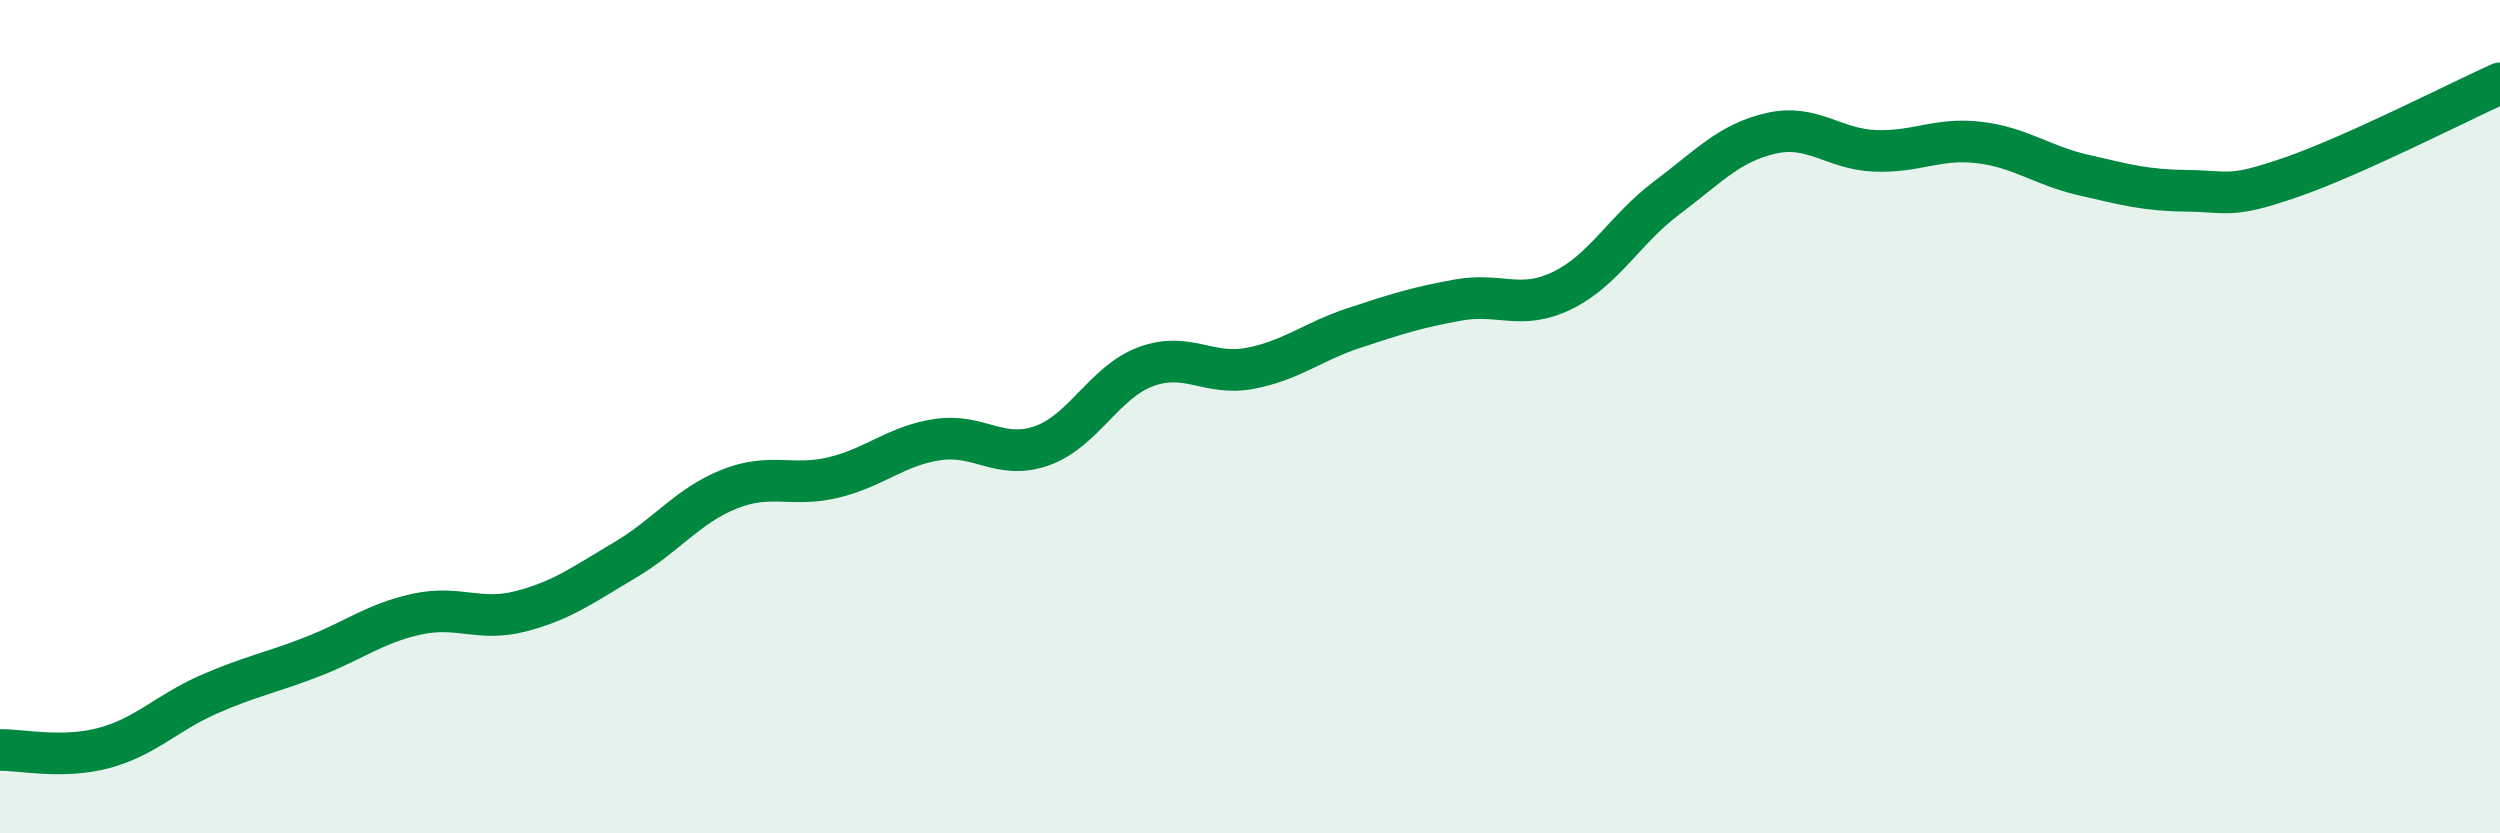 
    <svg width="60" height="20" viewBox="0 0 60 20" xmlns="http://www.w3.org/2000/svg">
      <path
        d="M 0,18 C 0.5,17.99 1.5,18.22 2.5,17.95 C 3.5,17.68 4,17.11 5,16.67 C 6,16.23 6.5,16.15 7.5,15.76 C 8.5,15.37 9,14.96 10,14.74 C 11,14.52 11.5,14.93 12.5,14.67 C 13.5,14.41 14,14.03 15,13.44 C 16,12.85 16.5,12.14 17.5,11.74 C 18.5,11.34 19,11.7 20,11.46 C 21,11.22 21.5,10.7 22.5,10.55 C 23.5,10.4 24,11.05 25,10.7 C 26,10.35 26.5,9.17 27.5,8.8 C 28.5,8.43 29,9.03 30,8.84 C 31,8.65 31.5,8.2 32.5,7.87 C 33.5,7.54 34,7.38 35,7.2 C 36,7.02 36.5,7.46 37.5,6.97 C 38.5,6.48 39,5.5 40,4.75 C 41,4 41.5,3.43 42.5,3.2 C 43.5,2.97 44,3.58 45,3.62 C 46,3.66 46.5,3.3 47.5,3.42 C 48.5,3.54 49,3.97 50,4.2 C 51,4.43 51.5,4.57 52.5,4.58 C 53.5,4.59 53.5,4.77 55,4.25 C 56.5,3.73 59,2.45 60,2L60 20L0 20Z"
        fill="#008740"
        opacity="0.1"
        stroke-linecap="round"
        stroke-linejoin="round"
      />
      <path
        d="M 0,18 C 0.5,17.99 1.5,18.22 2.5,17.95 C 3.5,17.68 4,17.11 5,16.67 C 6,16.23 6.5,16.15 7.5,15.76 C 8.5,15.37 9,14.96 10,14.74 C 11,14.52 11.5,14.93 12.5,14.67 C 13.5,14.41 14,14.03 15,13.44 C 16,12.85 16.5,12.14 17.5,11.74 C 18.5,11.34 19,11.7 20,11.46 C 21,11.22 21.5,10.7 22.5,10.55 C 23.5,10.4 24,11.05 25,10.7 C 26,10.35 26.5,9.17 27.5,8.8 C 28.5,8.43 29,9.03 30,8.84 C 31,8.65 31.5,8.2 32.5,7.87 C 33.5,7.54 34,7.38 35,7.2 C 36,7.02 36.5,7.46 37.5,6.97 C 38.5,6.48 39,5.5 40,4.75 C 41,4 41.5,3.43 42.5,3.2 C 43.5,2.97 44,3.58 45,3.62 C 46,3.66 46.5,3.3 47.5,3.42 C 48.5,3.54 49,3.97 50,4.2 C 51,4.43 51.5,4.57 52.5,4.58 C 53.5,4.59 53.5,4.77 55,4.25 C 56.5,3.73 59,2.45 60,2"
        stroke="#008740"
        stroke-width="1"
        fill="none"
        stroke-linecap="round"
        stroke-linejoin="round"
      />
    </svg>
  